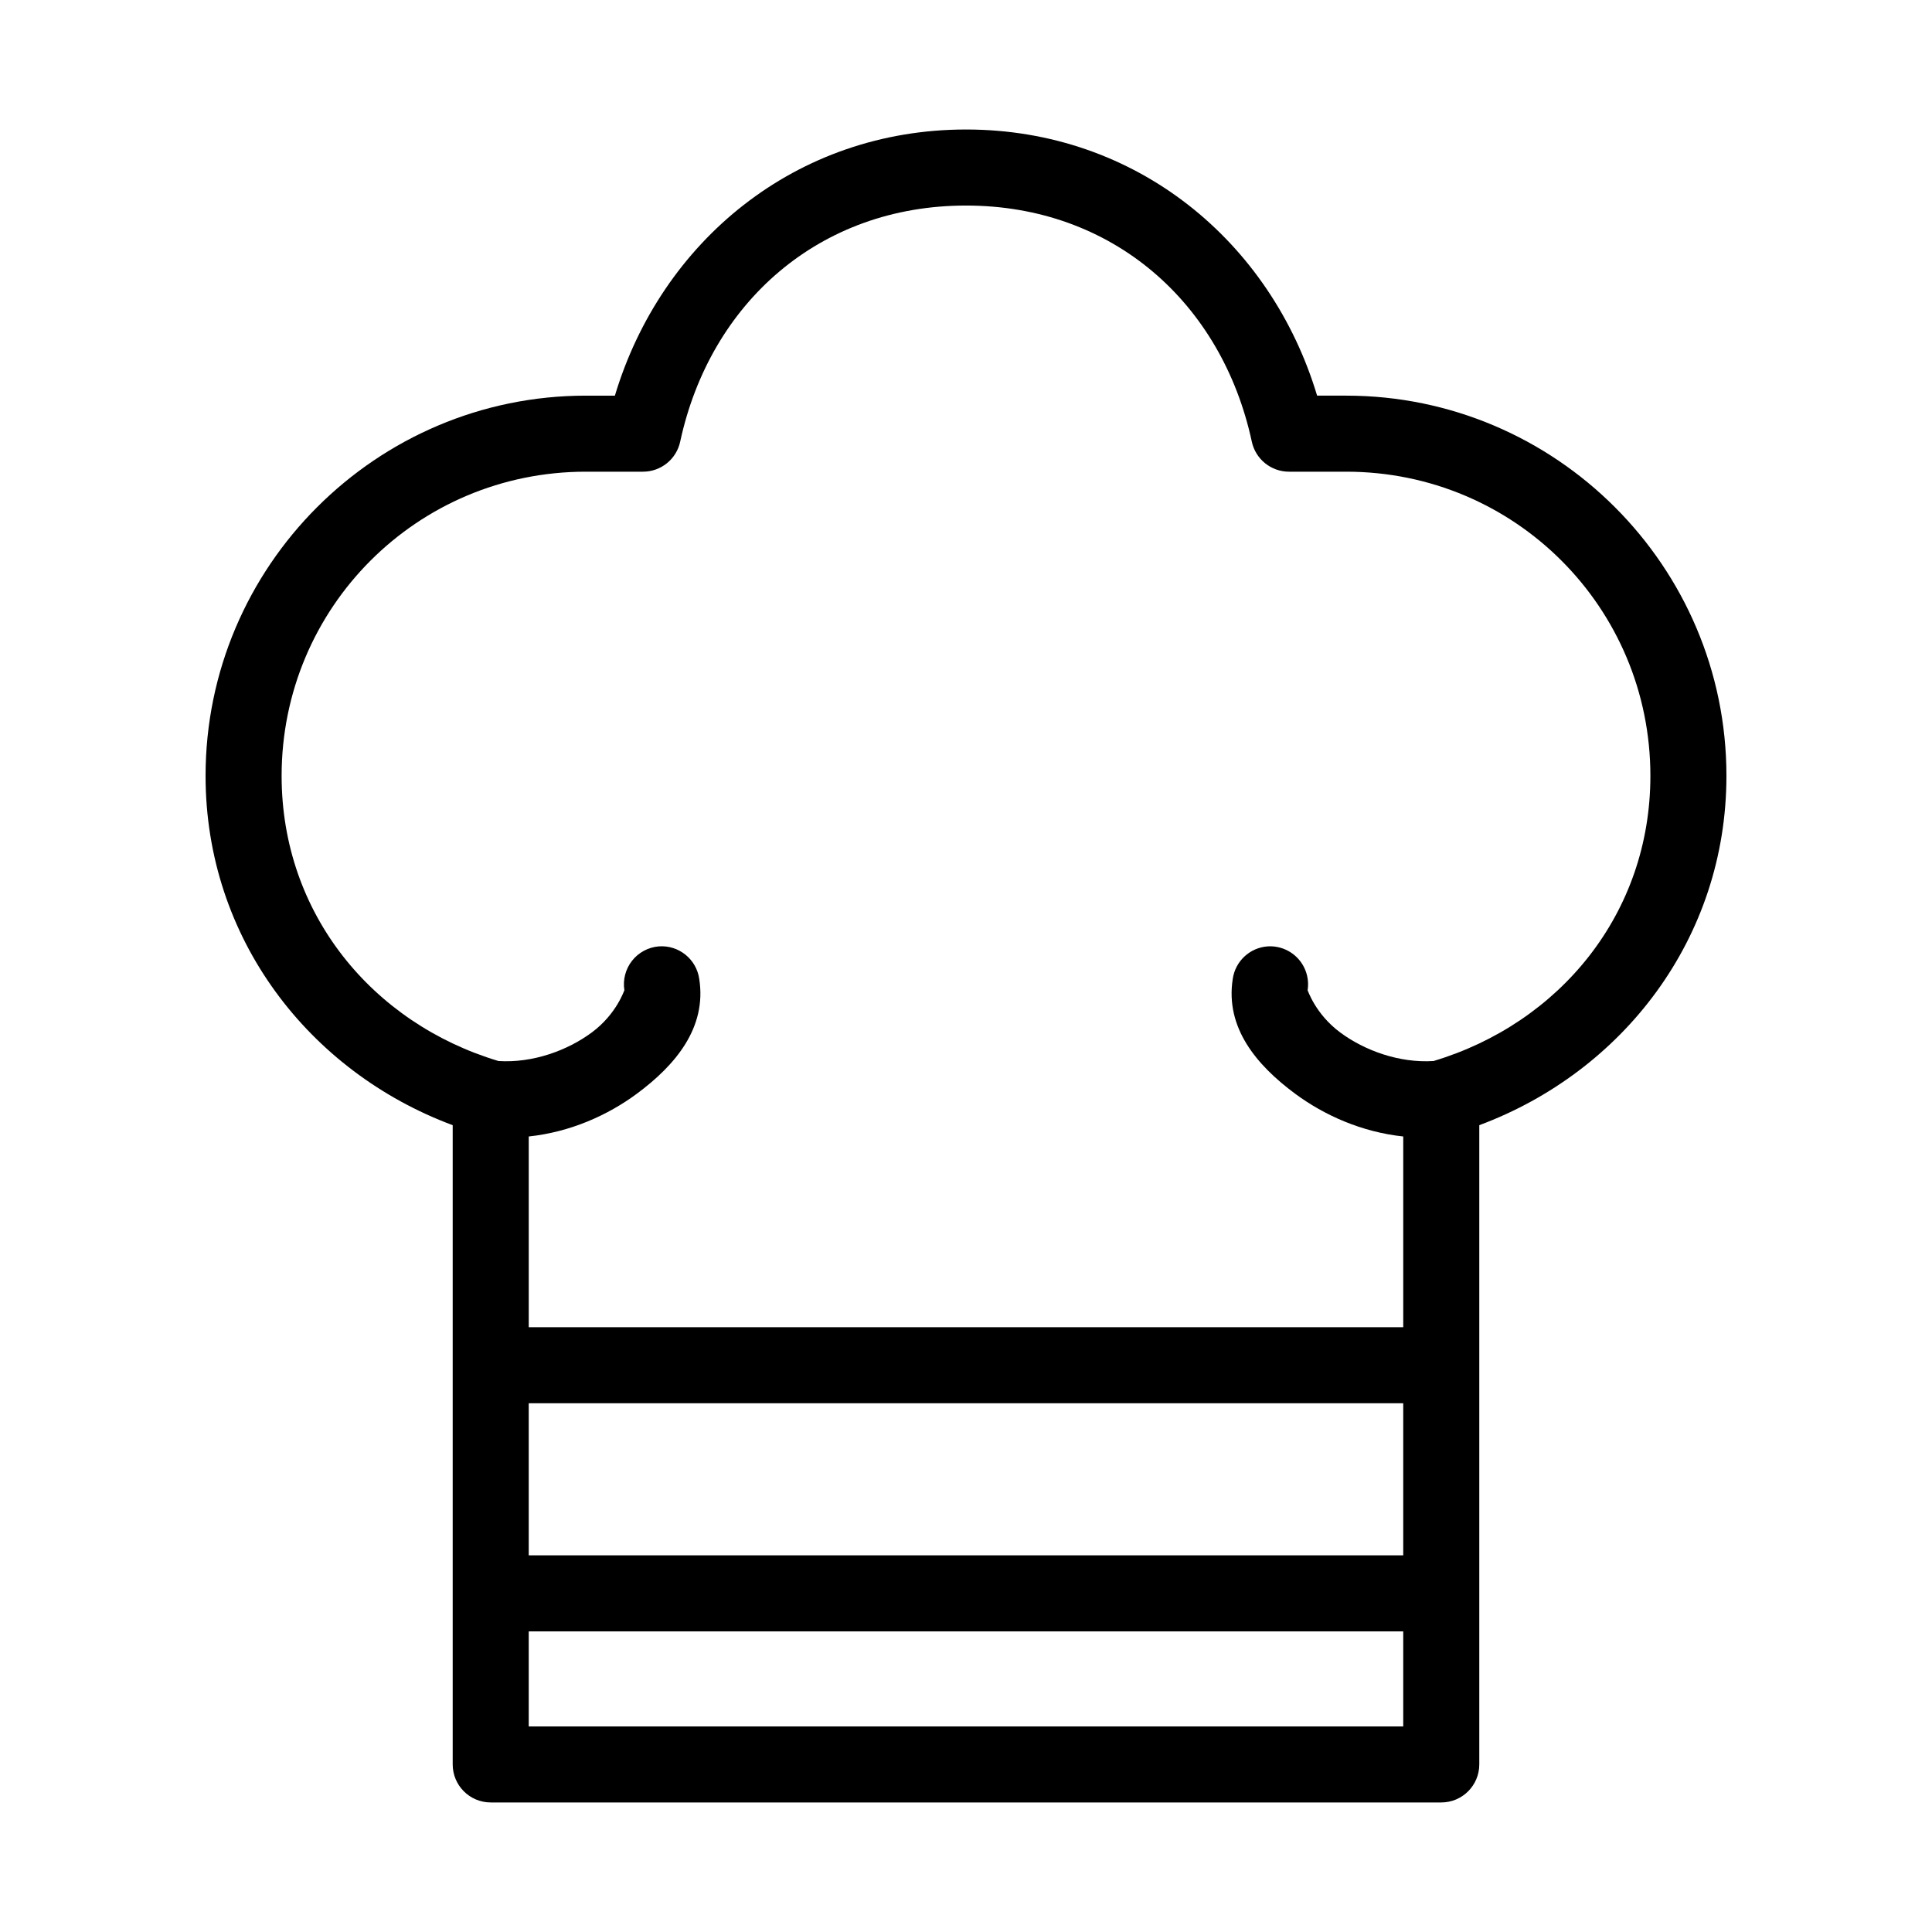 <?xml version="1.0" encoding="UTF-8"?>
<!-- Uploaded to: ICON Repo, www.svgrepo.com, Generator: ICON Repo Mixer Tools -->
<svg fill="#000000" width="800px" height="800px" version="1.1" viewBox="144 144 512 512" xmlns="http://www.w3.org/2000/svg">
 <path d="m400 178.32c-45.141 0-80.781 29.684-93.047 70.531h-7.715c-55.531 0-100.76 45.23-100.76 100.76 0 43.086 27.48 78.418 65.492 92.574v62.82c-0.008 0.262-0.008 0.523 0 0.785v60.457c-0.02 0.367-0.02 0.738 0 1.105v44.238c0 5.566 4.512 10.078 10.078 10.078h251.9c5.566 0 10.078-4.512 10.078-10.078v-44.555c0.012-0.262 0.012-0.523 0-0.789v-60.457c0.016-0.312 0.016-0.629 0-0.941v-62.664c38.012-14.156 65.496-49.488 65.496-92.574 0-55.531-45.234-100.76-100.76-100.76h-7.715c-12.27-40.848-47.906-70.531-93.047-70.531zm0 20.152c38.887 0 67.793 25.805 75.727 62.504 0.977 4.695 5.125 8.051 9.918 8.027h15.117c44.637 0 80.609 35.973 80.609 80.609 0 36.527-24.086 65.562-57.469 75.57-9.113 0.582-18.293-2.801-24.715-7.555-6.676-4.941-8.637-11.336-8.66-11.18 0.48-3.016-0.43-6.09-2.481-8.355-2.051-2.262-5.019-3.477-8.07-3.293-4.754 0.324-8.629 3.938-9.289 8.656-2 12.879 6.254 22.777 16.531 30.387 7.75 5.734 17.68 10.172 28.656 11.336v50.539h-231.75v-50.539c10.977-1.164 20.91-5.602 28.656-11.336 10.277-7.609 18.535-17.508 16.531-30.387-0.734-5.254-5.414-9.039-10.707-8.656-2.801 0.227-5.379 1.613-7.113 3.824-1.734 2.215-2.465 5.051-2.019 7.824-0.023-0.156-1.98 6.238-8.656 11.18-6.422 4.754-15.605 8.137-24.719 7.555-33.383-10.008-57.465-39.043-57.465-75.57 0-44.637 35.969-80.609 80.609-80.609h15.113c4.797 0.023 8.945-3.332 9.918-8.027 7.938-36.699 36.844-62.504 75.73-62.504zm-115.88 317.4h231.75v40.305h-231.75zm0 60.457h231.75v25.191h-231.75z"/>
</svg>